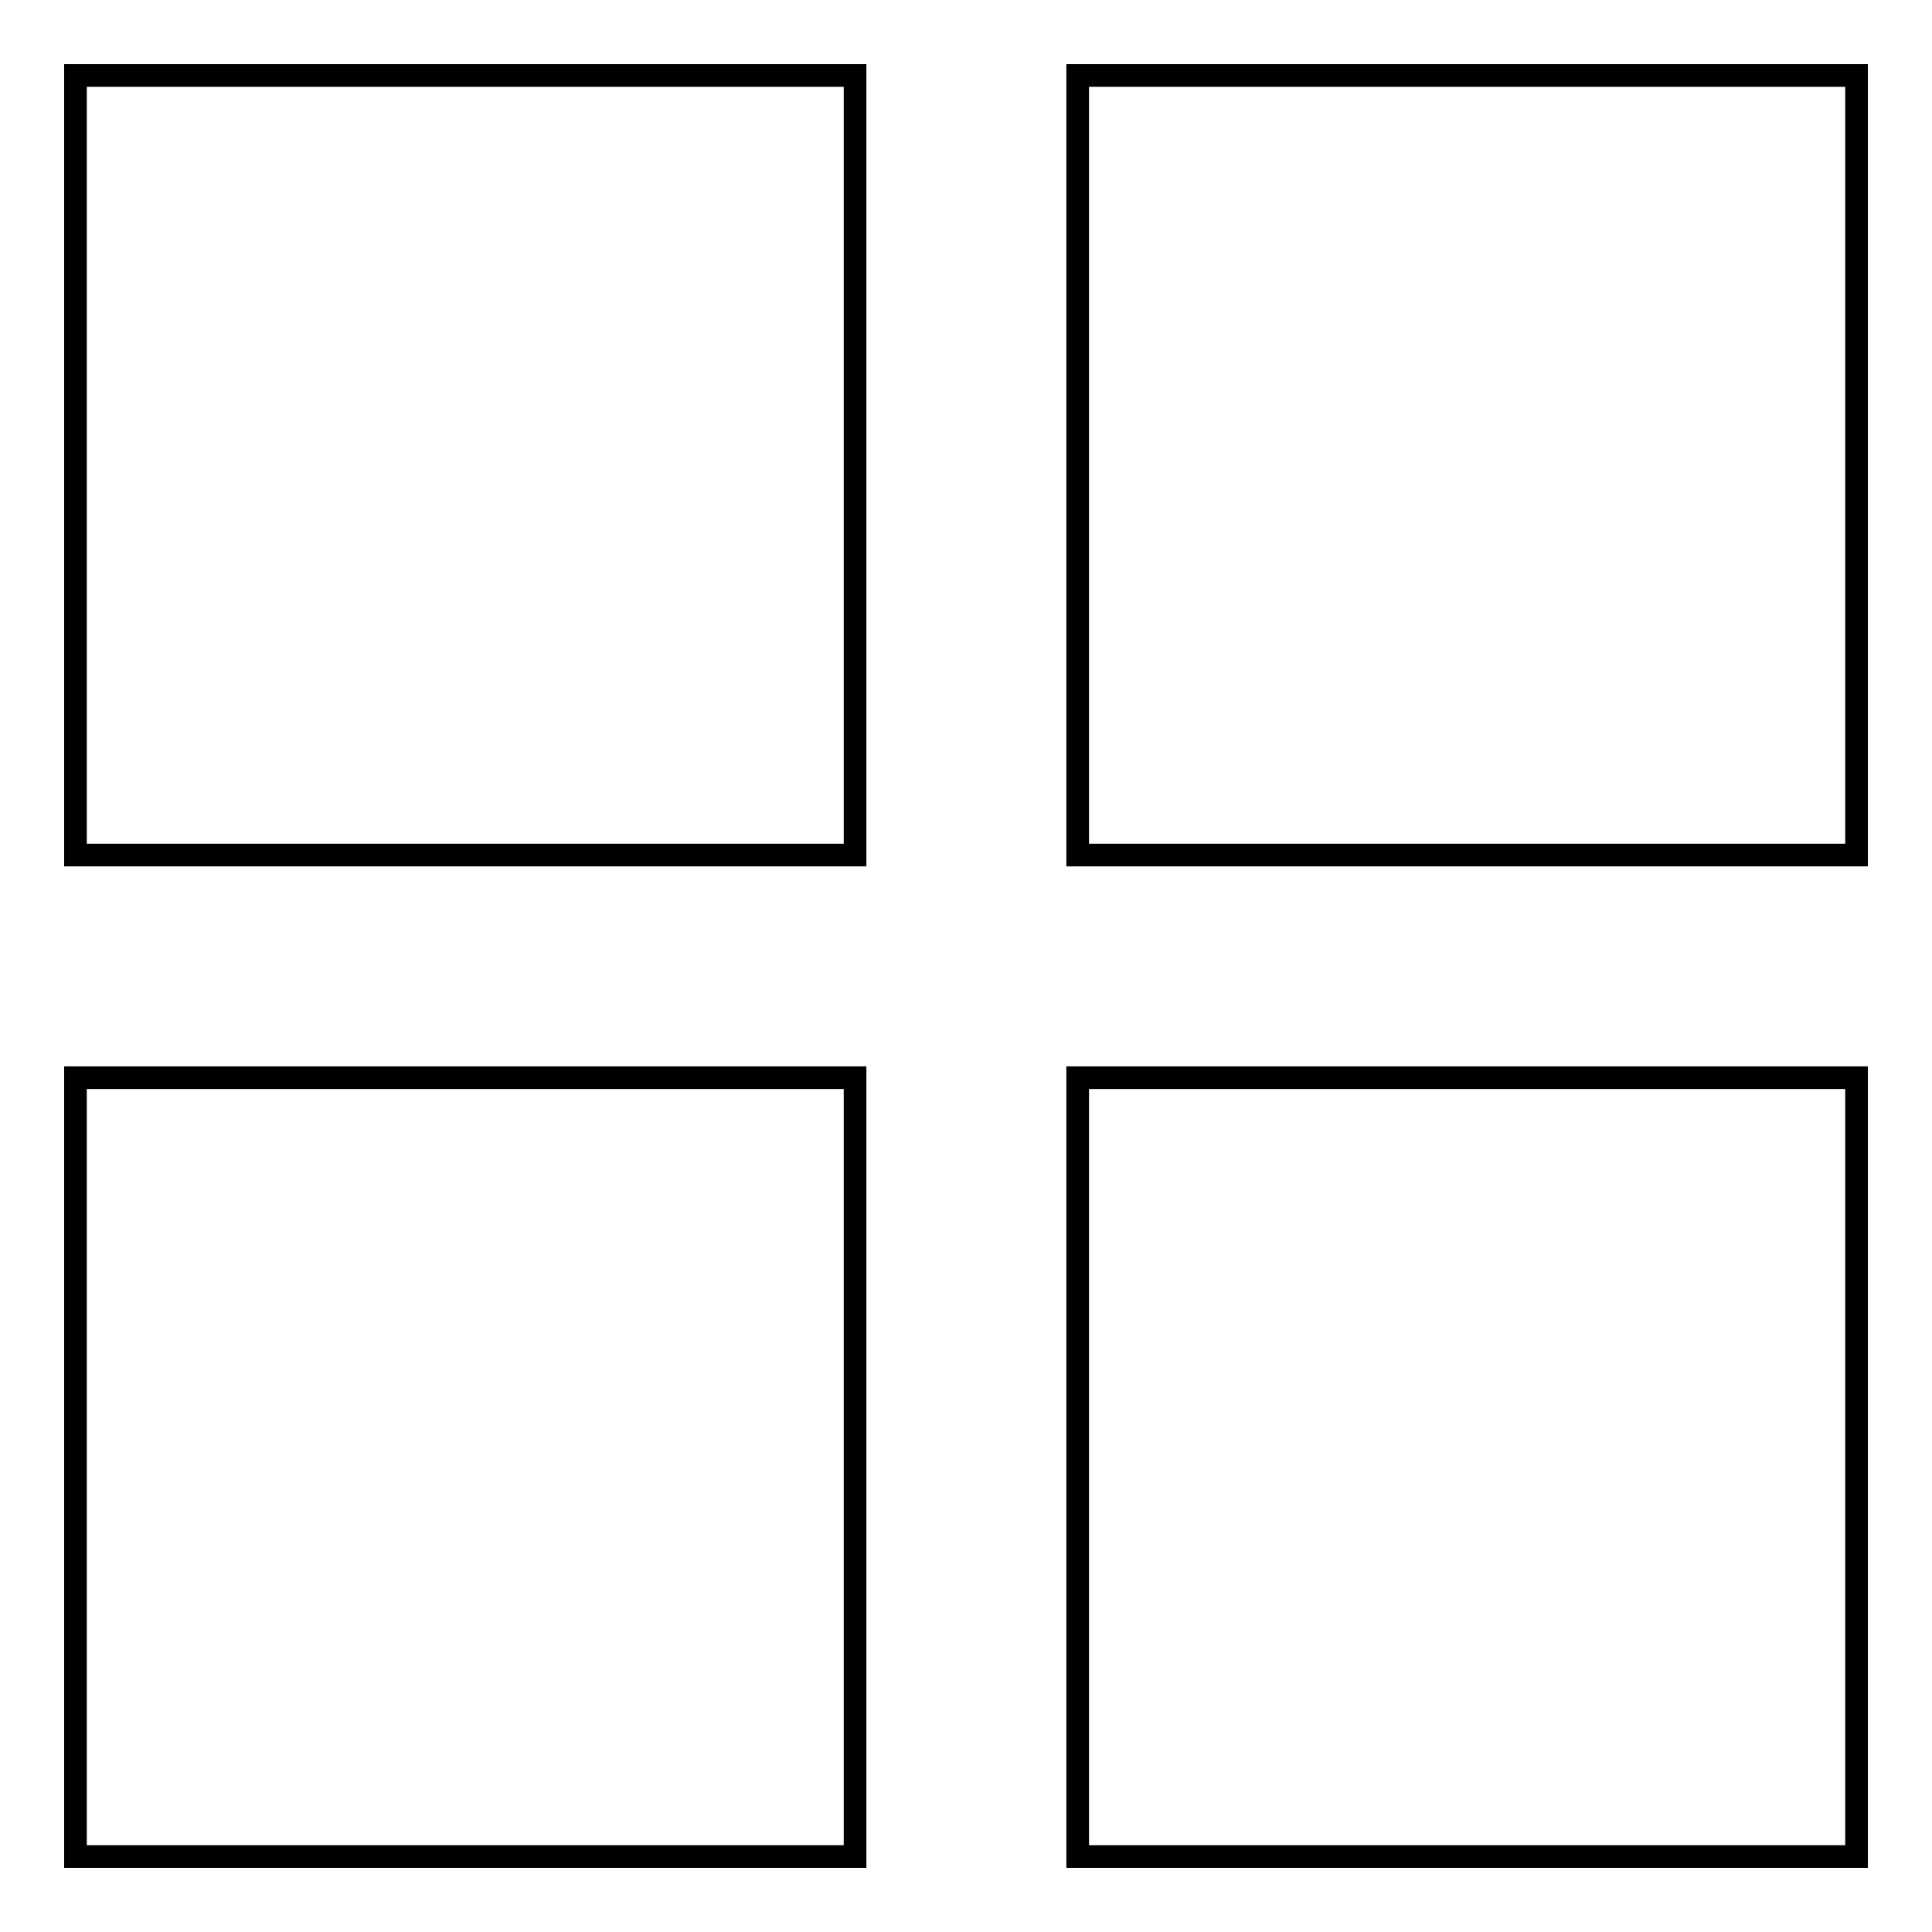 <?xml version="1.0" encoding="utf-8"?>
<!-- Svg Vector Icons : http://www.onlinewebfonts.com/icon -->
<!DOCTYPE svg PUBLIC "-//W3C//DTD SVG 1.1//EN" "http://www.w3.org/Graphics/SVG/1.1/DTD/svg11.dtd">
<svg version="1.1" xmlns="http://www.w3.org/2000/svg" xmlns:xlink="http://www.w3.org/1999/xlink" x="0px" y="0px" viewBox="0 0 256 256" enable-background="new 0 0 256 256" xml:space="preserve">
<g><g><path stroke-width="3" fill-opacity="0" stroke="#000000"  d="M10,142.8h103.3V246H10V142.8z"/><path stroke-width="3" fill-opacity="0" stroke="#000000"  d="M10,10h103.3v103.3H10V10z"/><path stroke-width="3" fill-opacity="0" stroke="#000000"  d="M142.8,142.8H246V246H142.8V142.8z"/><path stroke-width="3" fill-opacity="0" stroke="#000000"  d="M142.8,10H246v103.3H142.8V10z"/></g></g>
</svg>